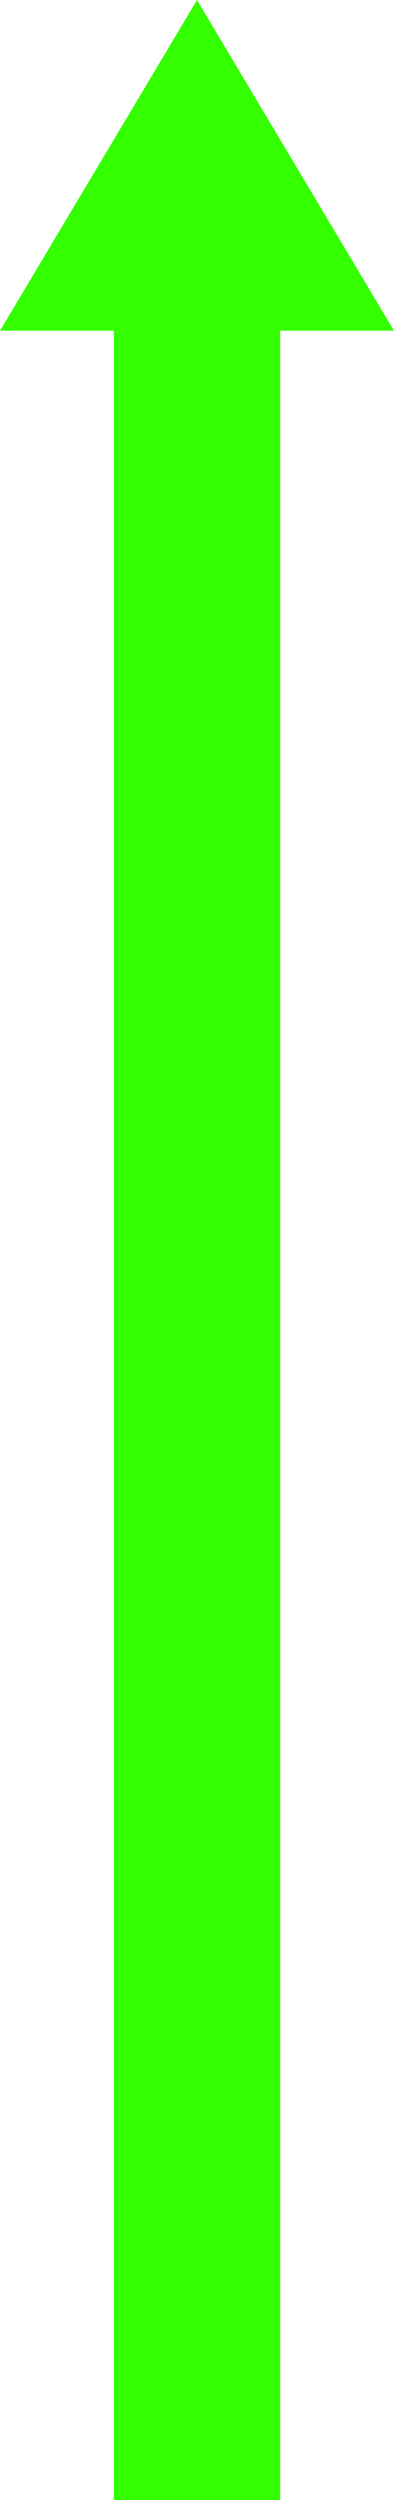 <svg width="45" height="285" viewBox="0 0 45 285" fill="none" xmlns="http://www.w3.org/2000/svg">
<path d="M0 37.7L22.5 0L45 37.7H0Z" fill="#33FF00"/>
<path d="M32 32H13V285H32V32Z" fill="#33FF00"/>
</svg>
